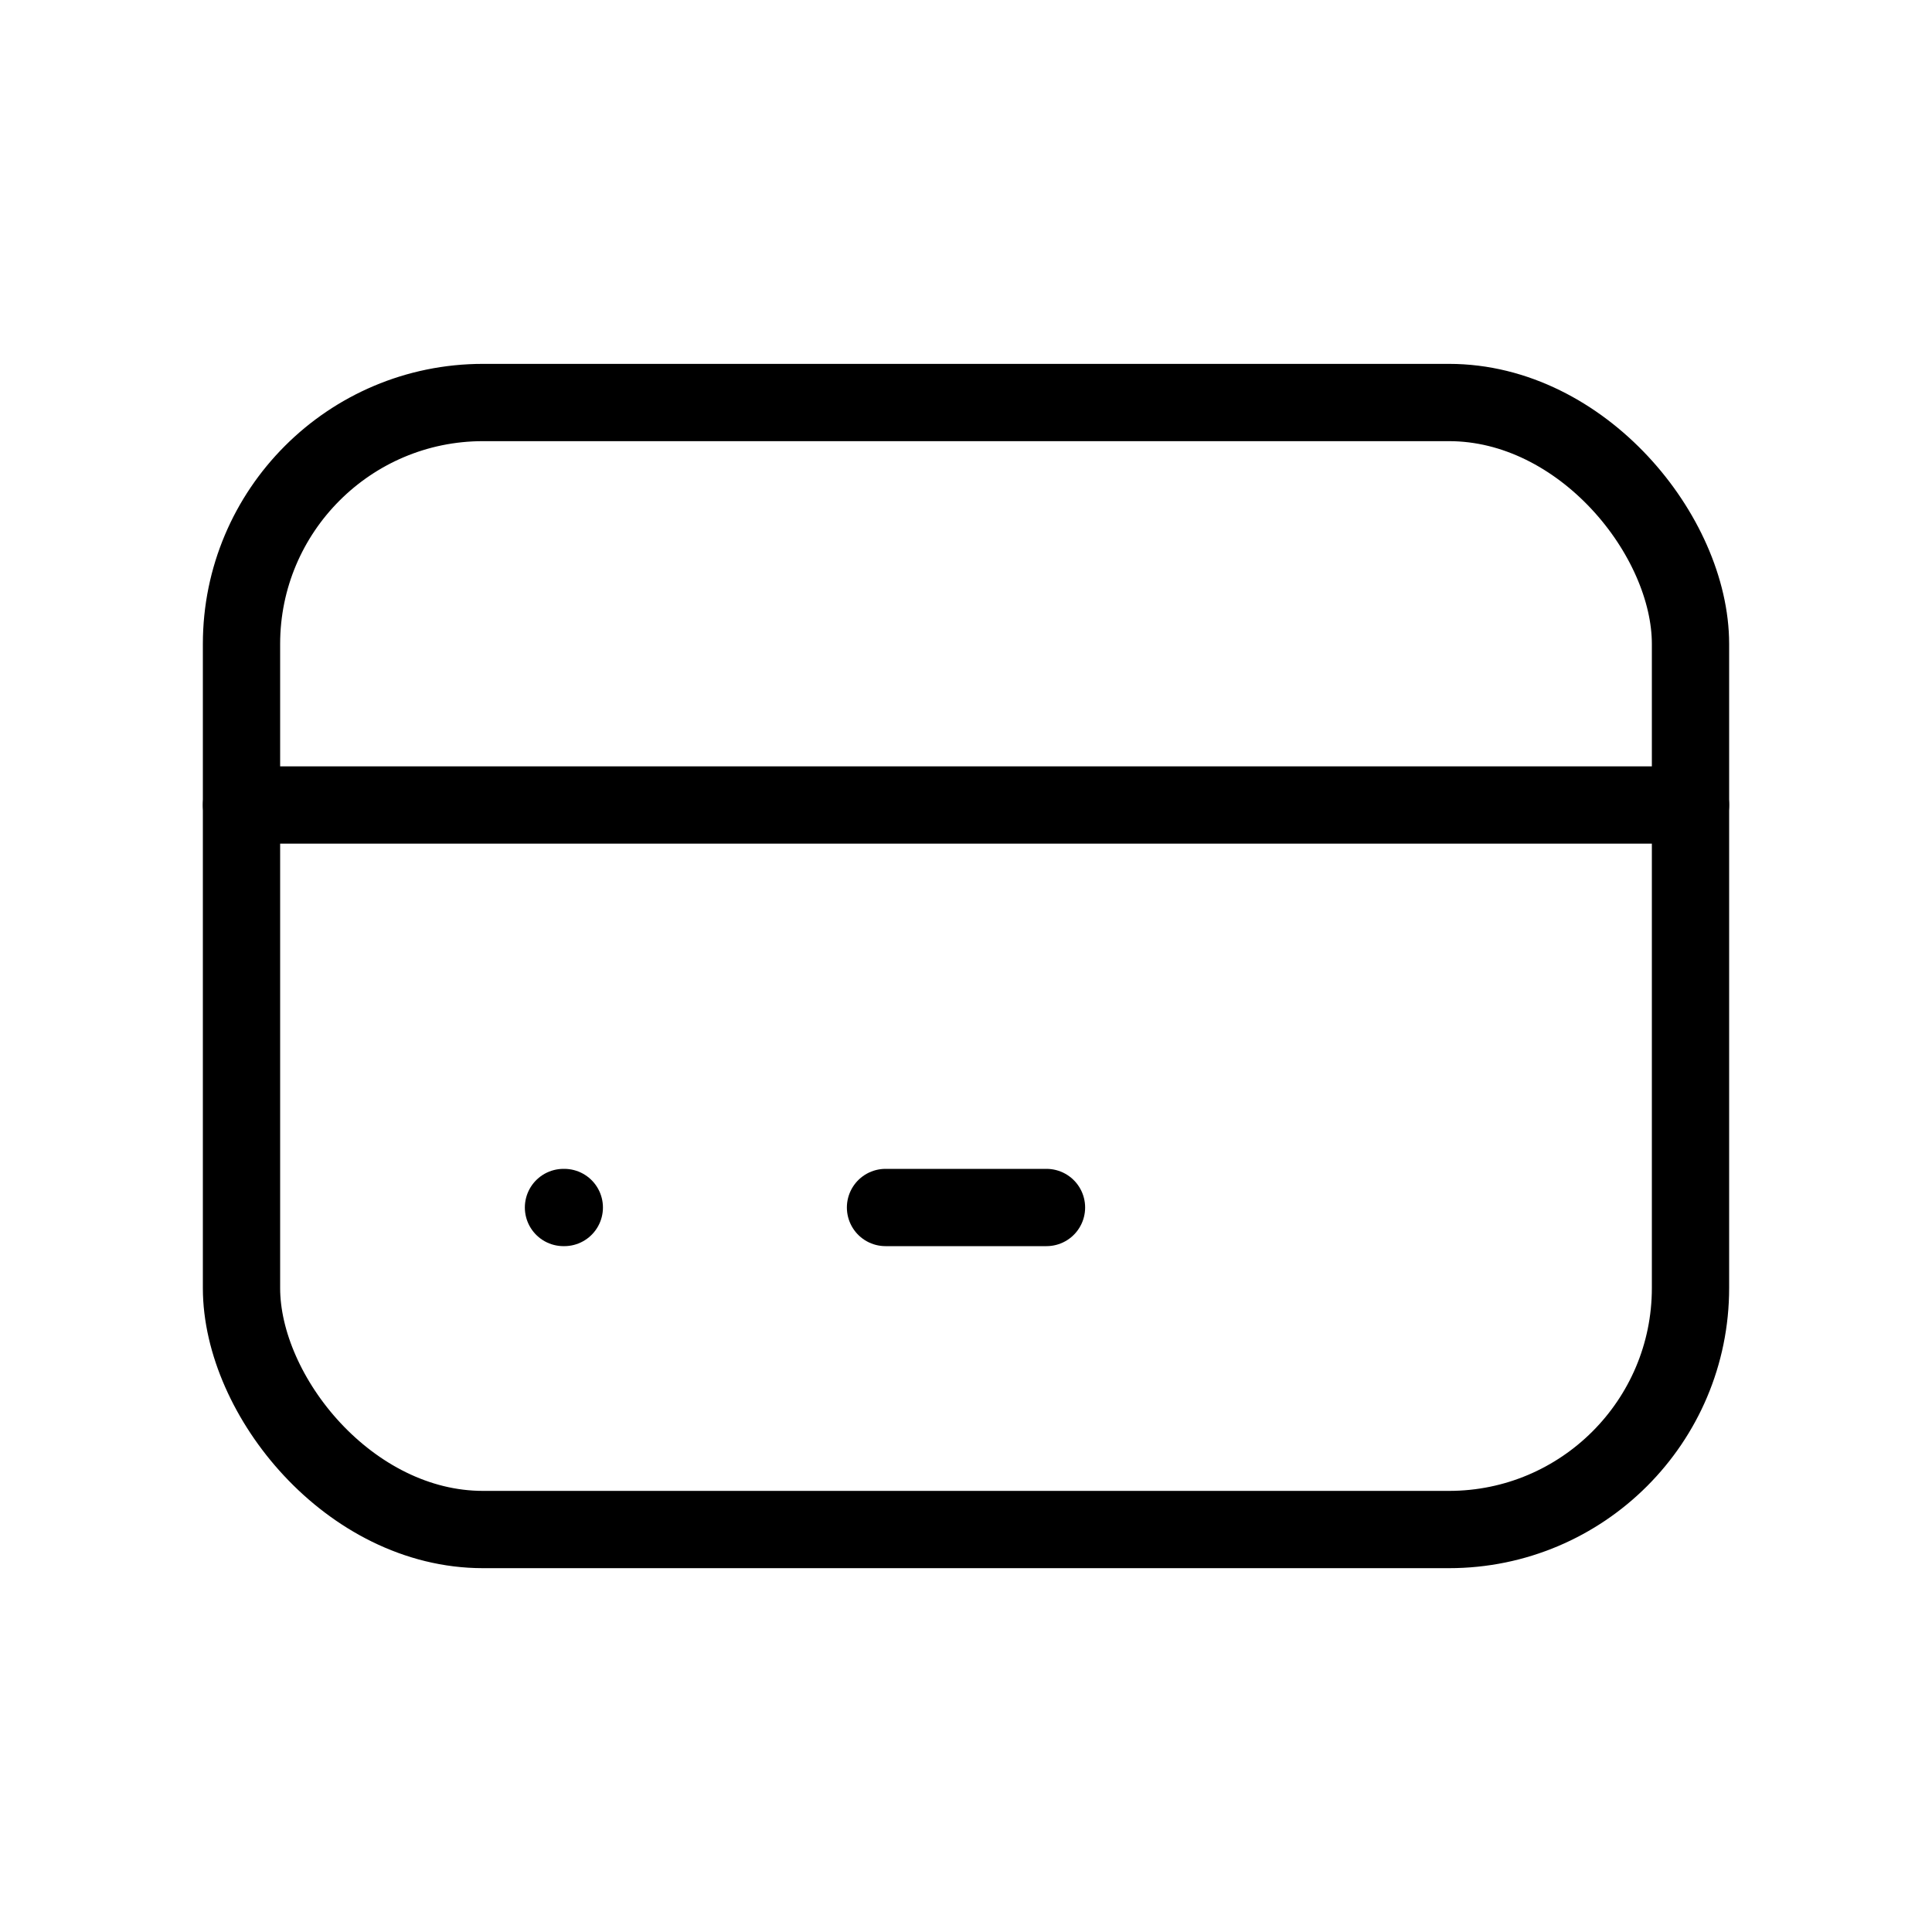 <?xml version="1.0" encoding="UTF-8"?>
<svg xmlns="http://www.w3.org/2000/svg" width="50" height="50" viewBox="0 0 50 50" fill="none">
  <rect x="6.25" y="10.417" width="37.5" height="29.167" rx="6.25" stroke="black" stroke-width="2" stroke-linecap="round" stroke-linejoin="round"></rect>
  <path d="M6.25 20.833H43.75" stroke="black" stroke-width="2" stroke-linecap="round" stroke-linejoin="round"></path>
  <path d="M14.583 31.25H14.604" stroke="black" stroke-width="2" stroke-linecap="round" stroke-linejoin="round"></path>
  <path d="M22.917 31.25H27.083" stroke="black" stroke-width="2" stroke-linecap="round" stroke-linejoin="round"></path>
</svg>
